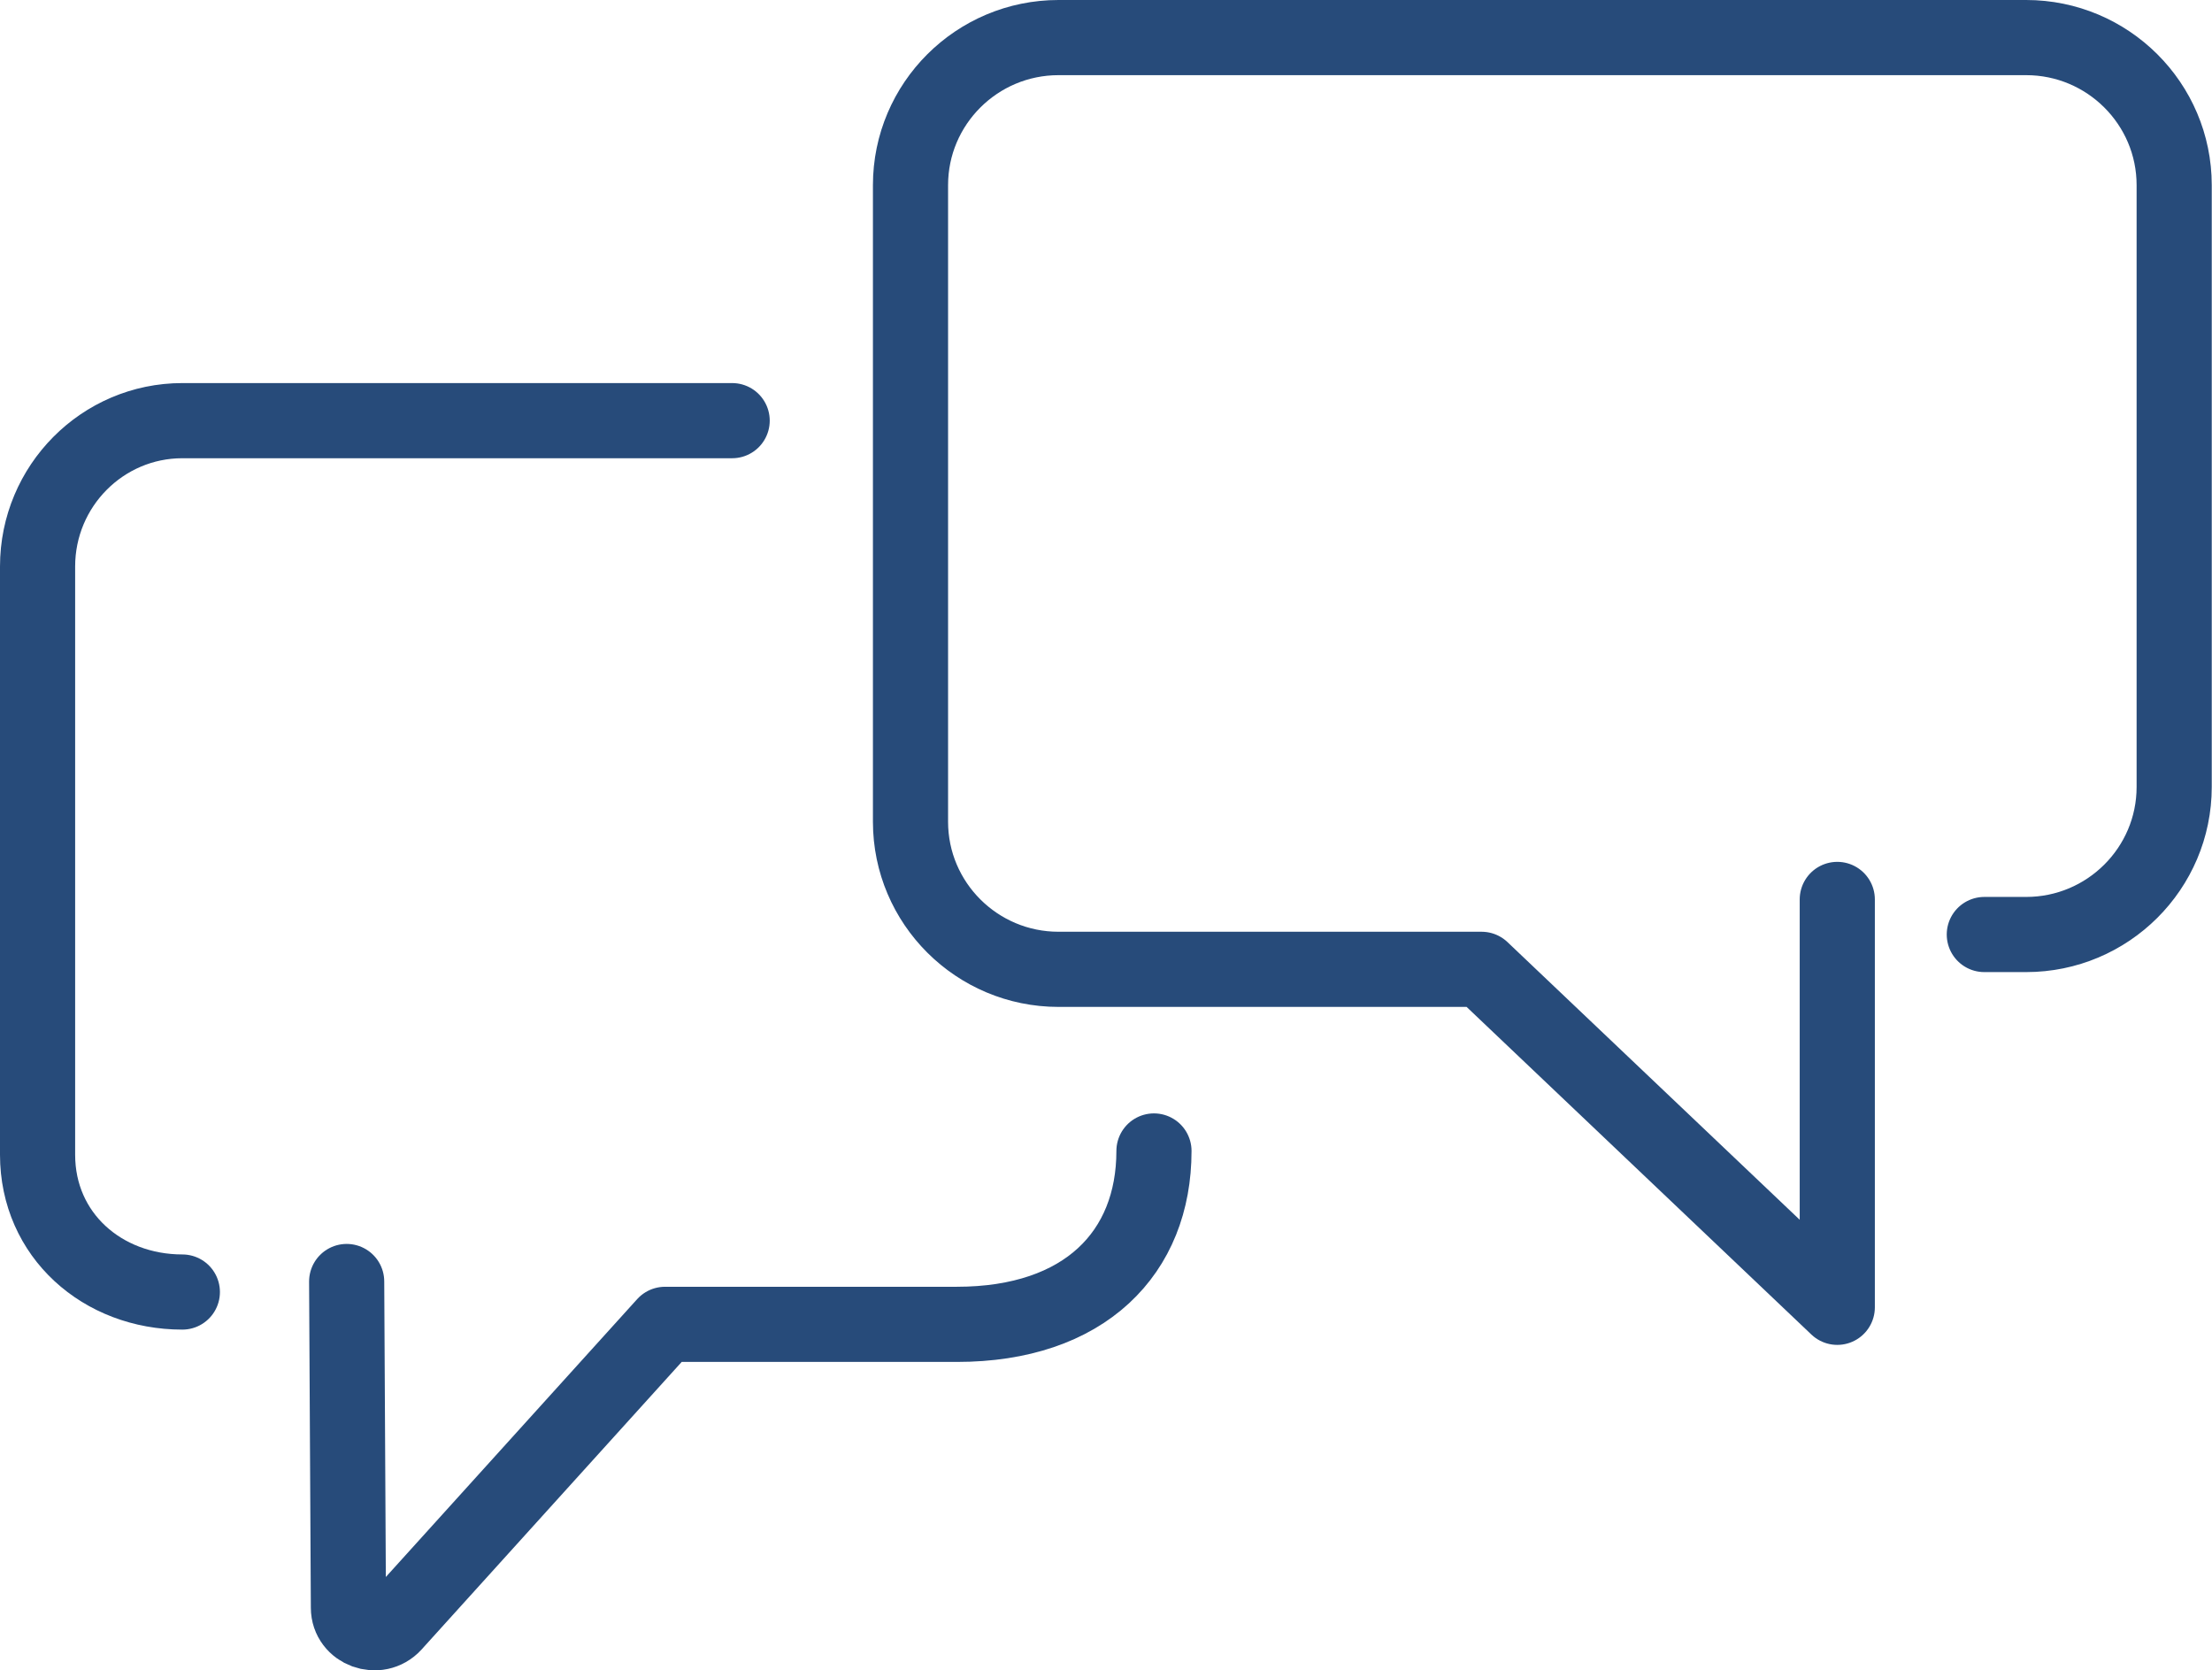 <?xml version="1.0" encoding="UTF-8"?>
<svg xmlns="http://www.w3.org/2000/svg" id="Ebene_1" width="88.31" height="66.67" viewBox="0 0 88.31 66.67">
  <defs>
    <style>.cls-1{fill:none;stroke:#274b7a;stroke-linecap:round;stroke-linejoin:round;stroke-width:3px;}</style>
  </defs>
  <path class="cls-1" d="m73.35,35.9v16.28l-14.2-13.49h-16.89c-3.26,0-5.91-2.64-5.91-5.89V7.39c0-3.25,2.65-5.89,5.91-5.89h38.63c3.26,0,5.91,2.64,5.91,5.89v24.02c0,3.25-2.65,5.89-5.91,5.89h-1.67"></path>
  <path class="cls-1" d="m13.84,51.15l.07,13.02c0,.92,1.18,1.35,1.81.66l10.83-11.97h11.65c5.11,0,7.87-2.86,7.87-6.92"></path>
  <path class="cls-1" d="m29.23,16.79H7.28c-3.19,0-5.78,2.61-5.78,5.82v23.48c0,3.21,2.59,5.48,5.78,5.48"></path>
</svg>
